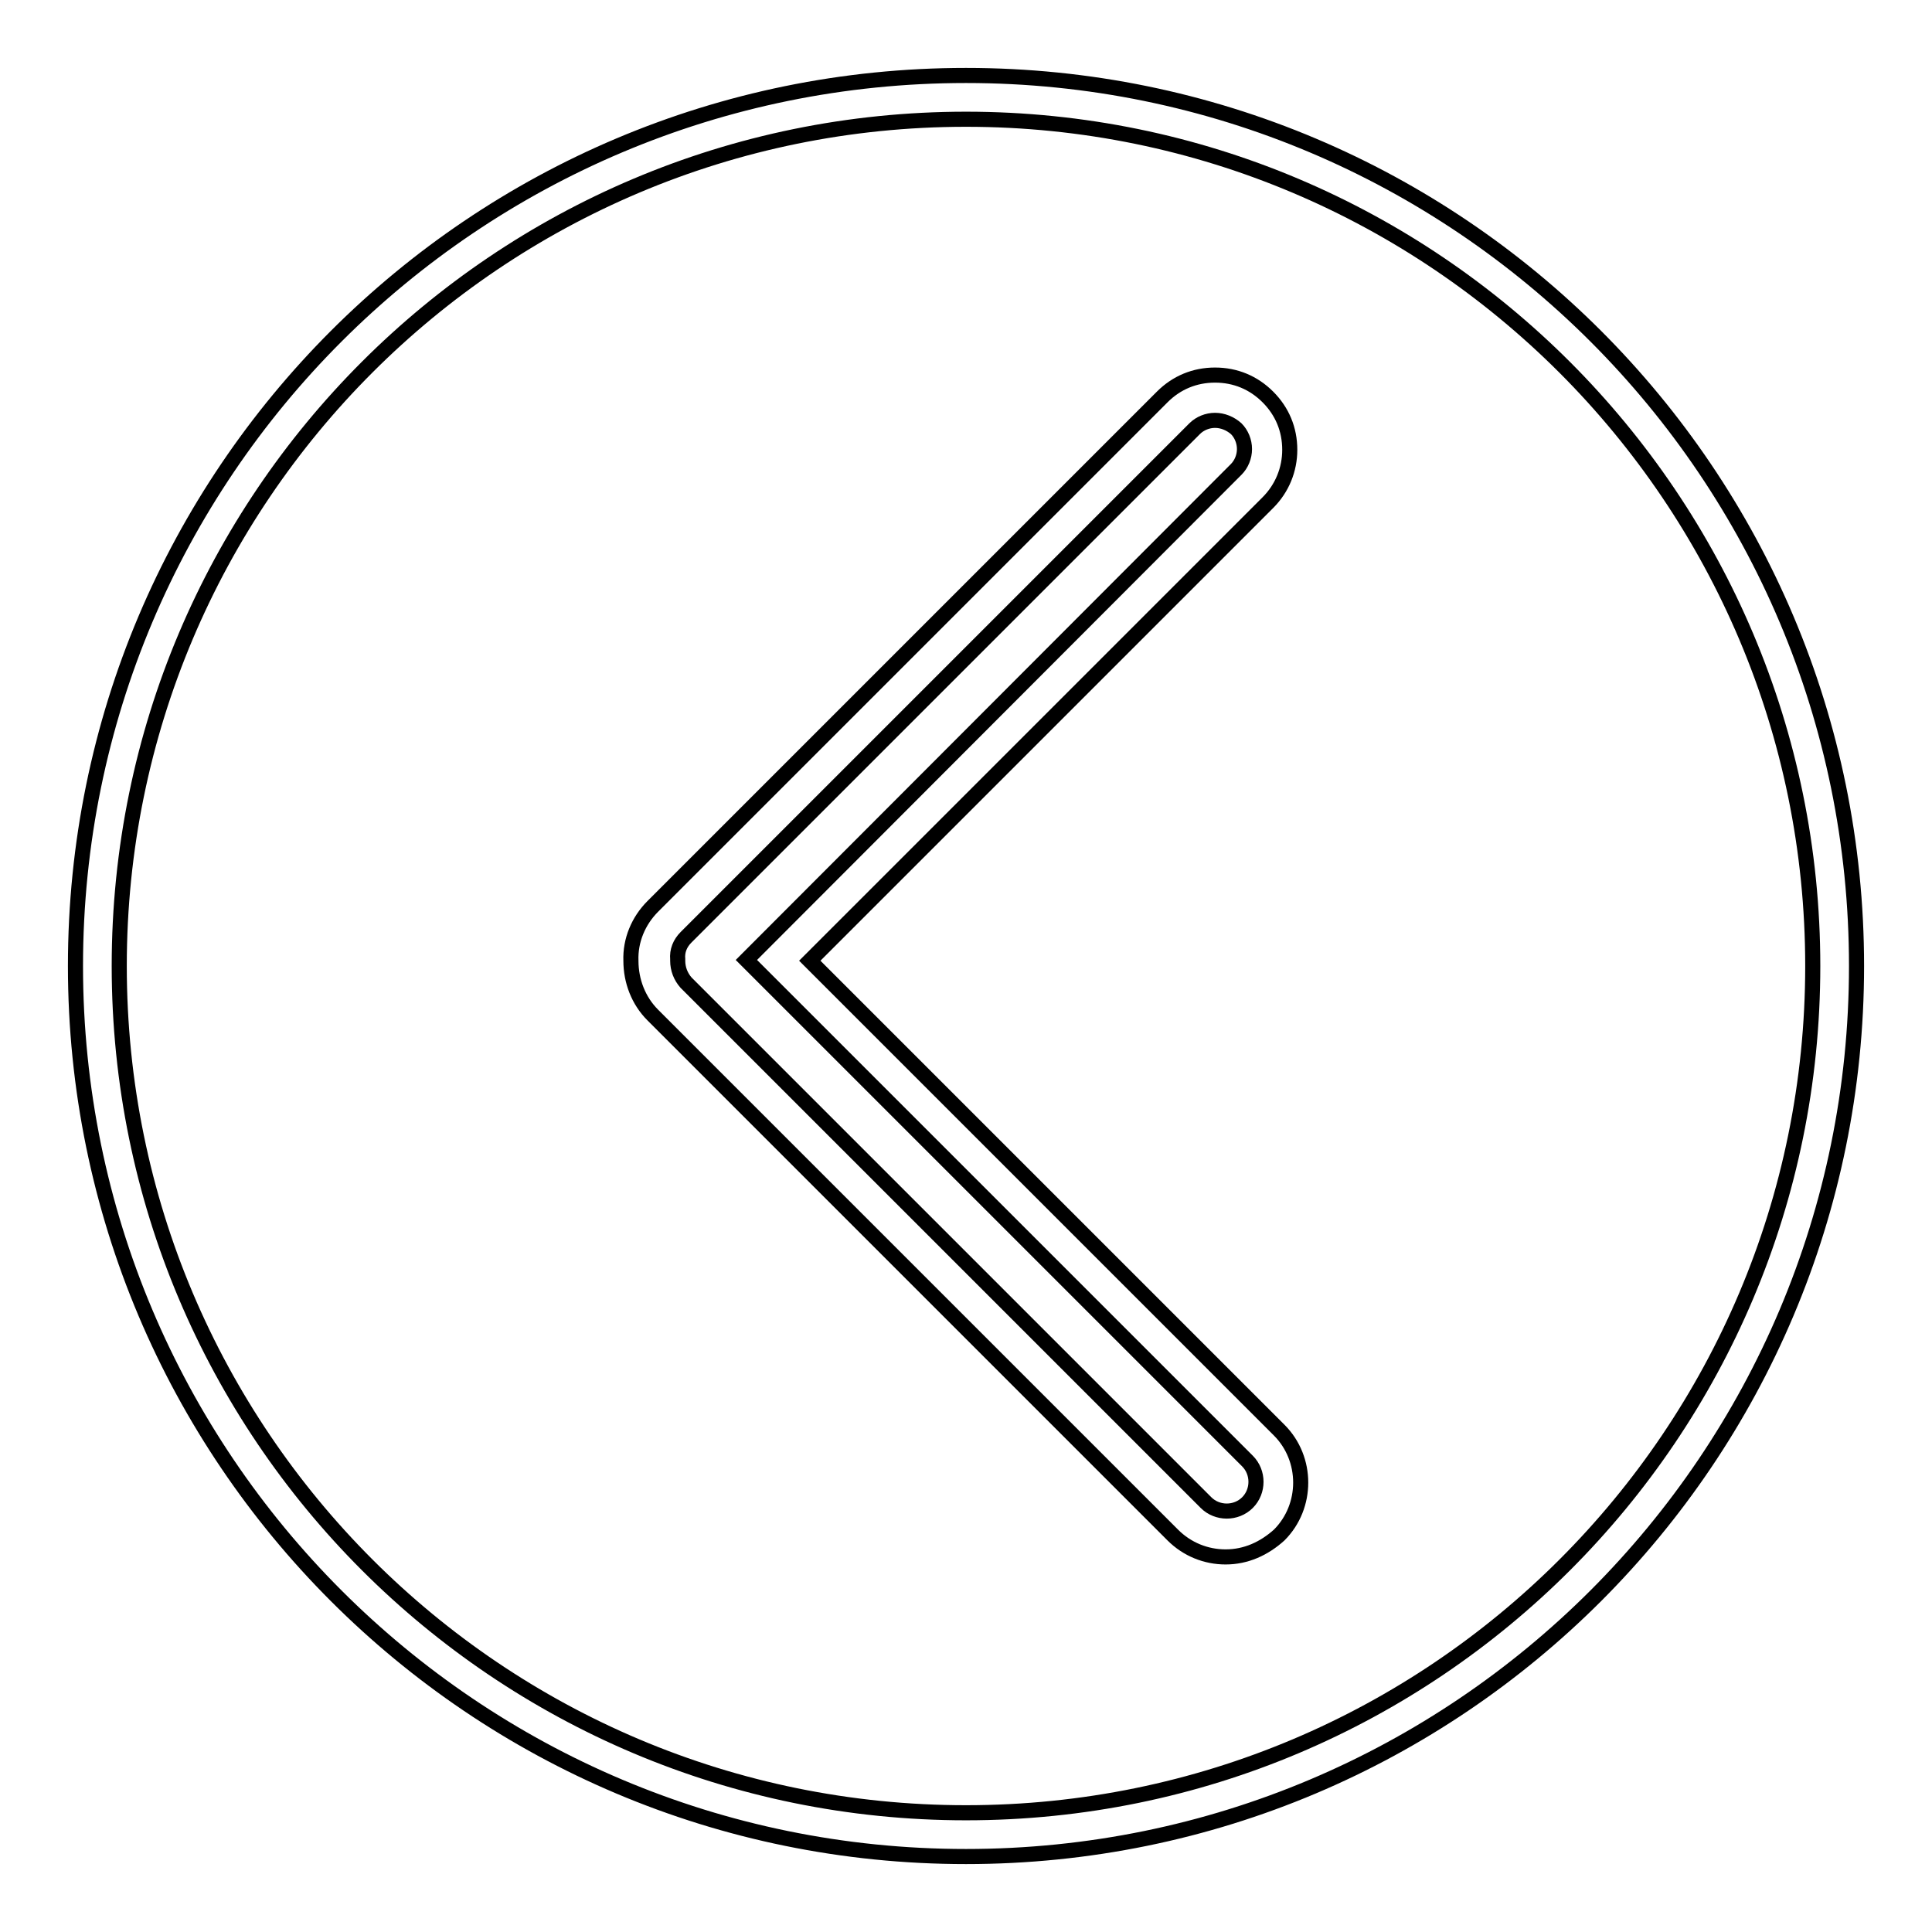 <?xml version="1.0" encoding="utf-8"?>
<!-- Svg Vector Icons : http://www.onlinewebfonts.com/icon -->
<!DOCTYPE svg PUBLIC "-//W3C//DTD SVG 1.1//EN" "http://www.w3.org/Graphics/SVG/1.1/DTD/svg11.dtd">
<svg version="1.1" xmlns="http://www.w3.org/2000/svg" xmlns:xlink="http://www.w3.org/1999/xlink" x="0px" y="0px" viewBox="0 0 256 256" enable-background="new 0 0 256 256" xml:space="preserve">
<g> <path stroke-width="2" fill-opacity="0" stroke="#000000"  d="M162.4,206.3c-2.6,0-5.1-1-7-2.9l-68.9-68.9c-1.9-1.9-2.9-4.5-2.9-7.2c-0.1-2.7,1-5.3,2.9-7.2L154,52.6 c1.9-1.9,4.3-2.9,7-2.9s5.1,1,7,2.9c1.9,1.9,2.9,4.3,2.9,7c0,2.6-1,5.1-2.9,7l-60.7,60.7l62.2,62.2c3.8,3.8,3.8,10.1,0,13.9 C167.5,205.2,165.1,206.3,162.4,206.3z M161,55.7c-1,0-2,0.4-2.7,1.1l-67.4,67.4c-0.8,0.8-1.2,1.8-1.1,2.9l0,0.1l0,0.1 c0,1.1,0.4,2.1,1.1,2.9l68.9,68.9c1.5,1.5,4,1.5,5.5,0c1.5-1.5,1.5-4,0-5.5l-66.4-66.4l64.9-65c0.7-0.7,1.1-1.7,1.1-2.7 c0-1-0.4-2-1.1-2.7C163,56.1,162,55.7,161,55.7z M128,10C62.8,10,10,62.8,10,128c0,65.2,52.8,118,118,118s118-52.8,118-118 C246,62.8,193.2,10,128,10z M128,240.2C66,240.2,15.8,190,15.8,128C15.8,66,66,15.8,128,15.8c62,0,112.2,50.3,112.2,112.2 C240.2,190,190,240.2,128,240.2z"/></g>
</svg>
